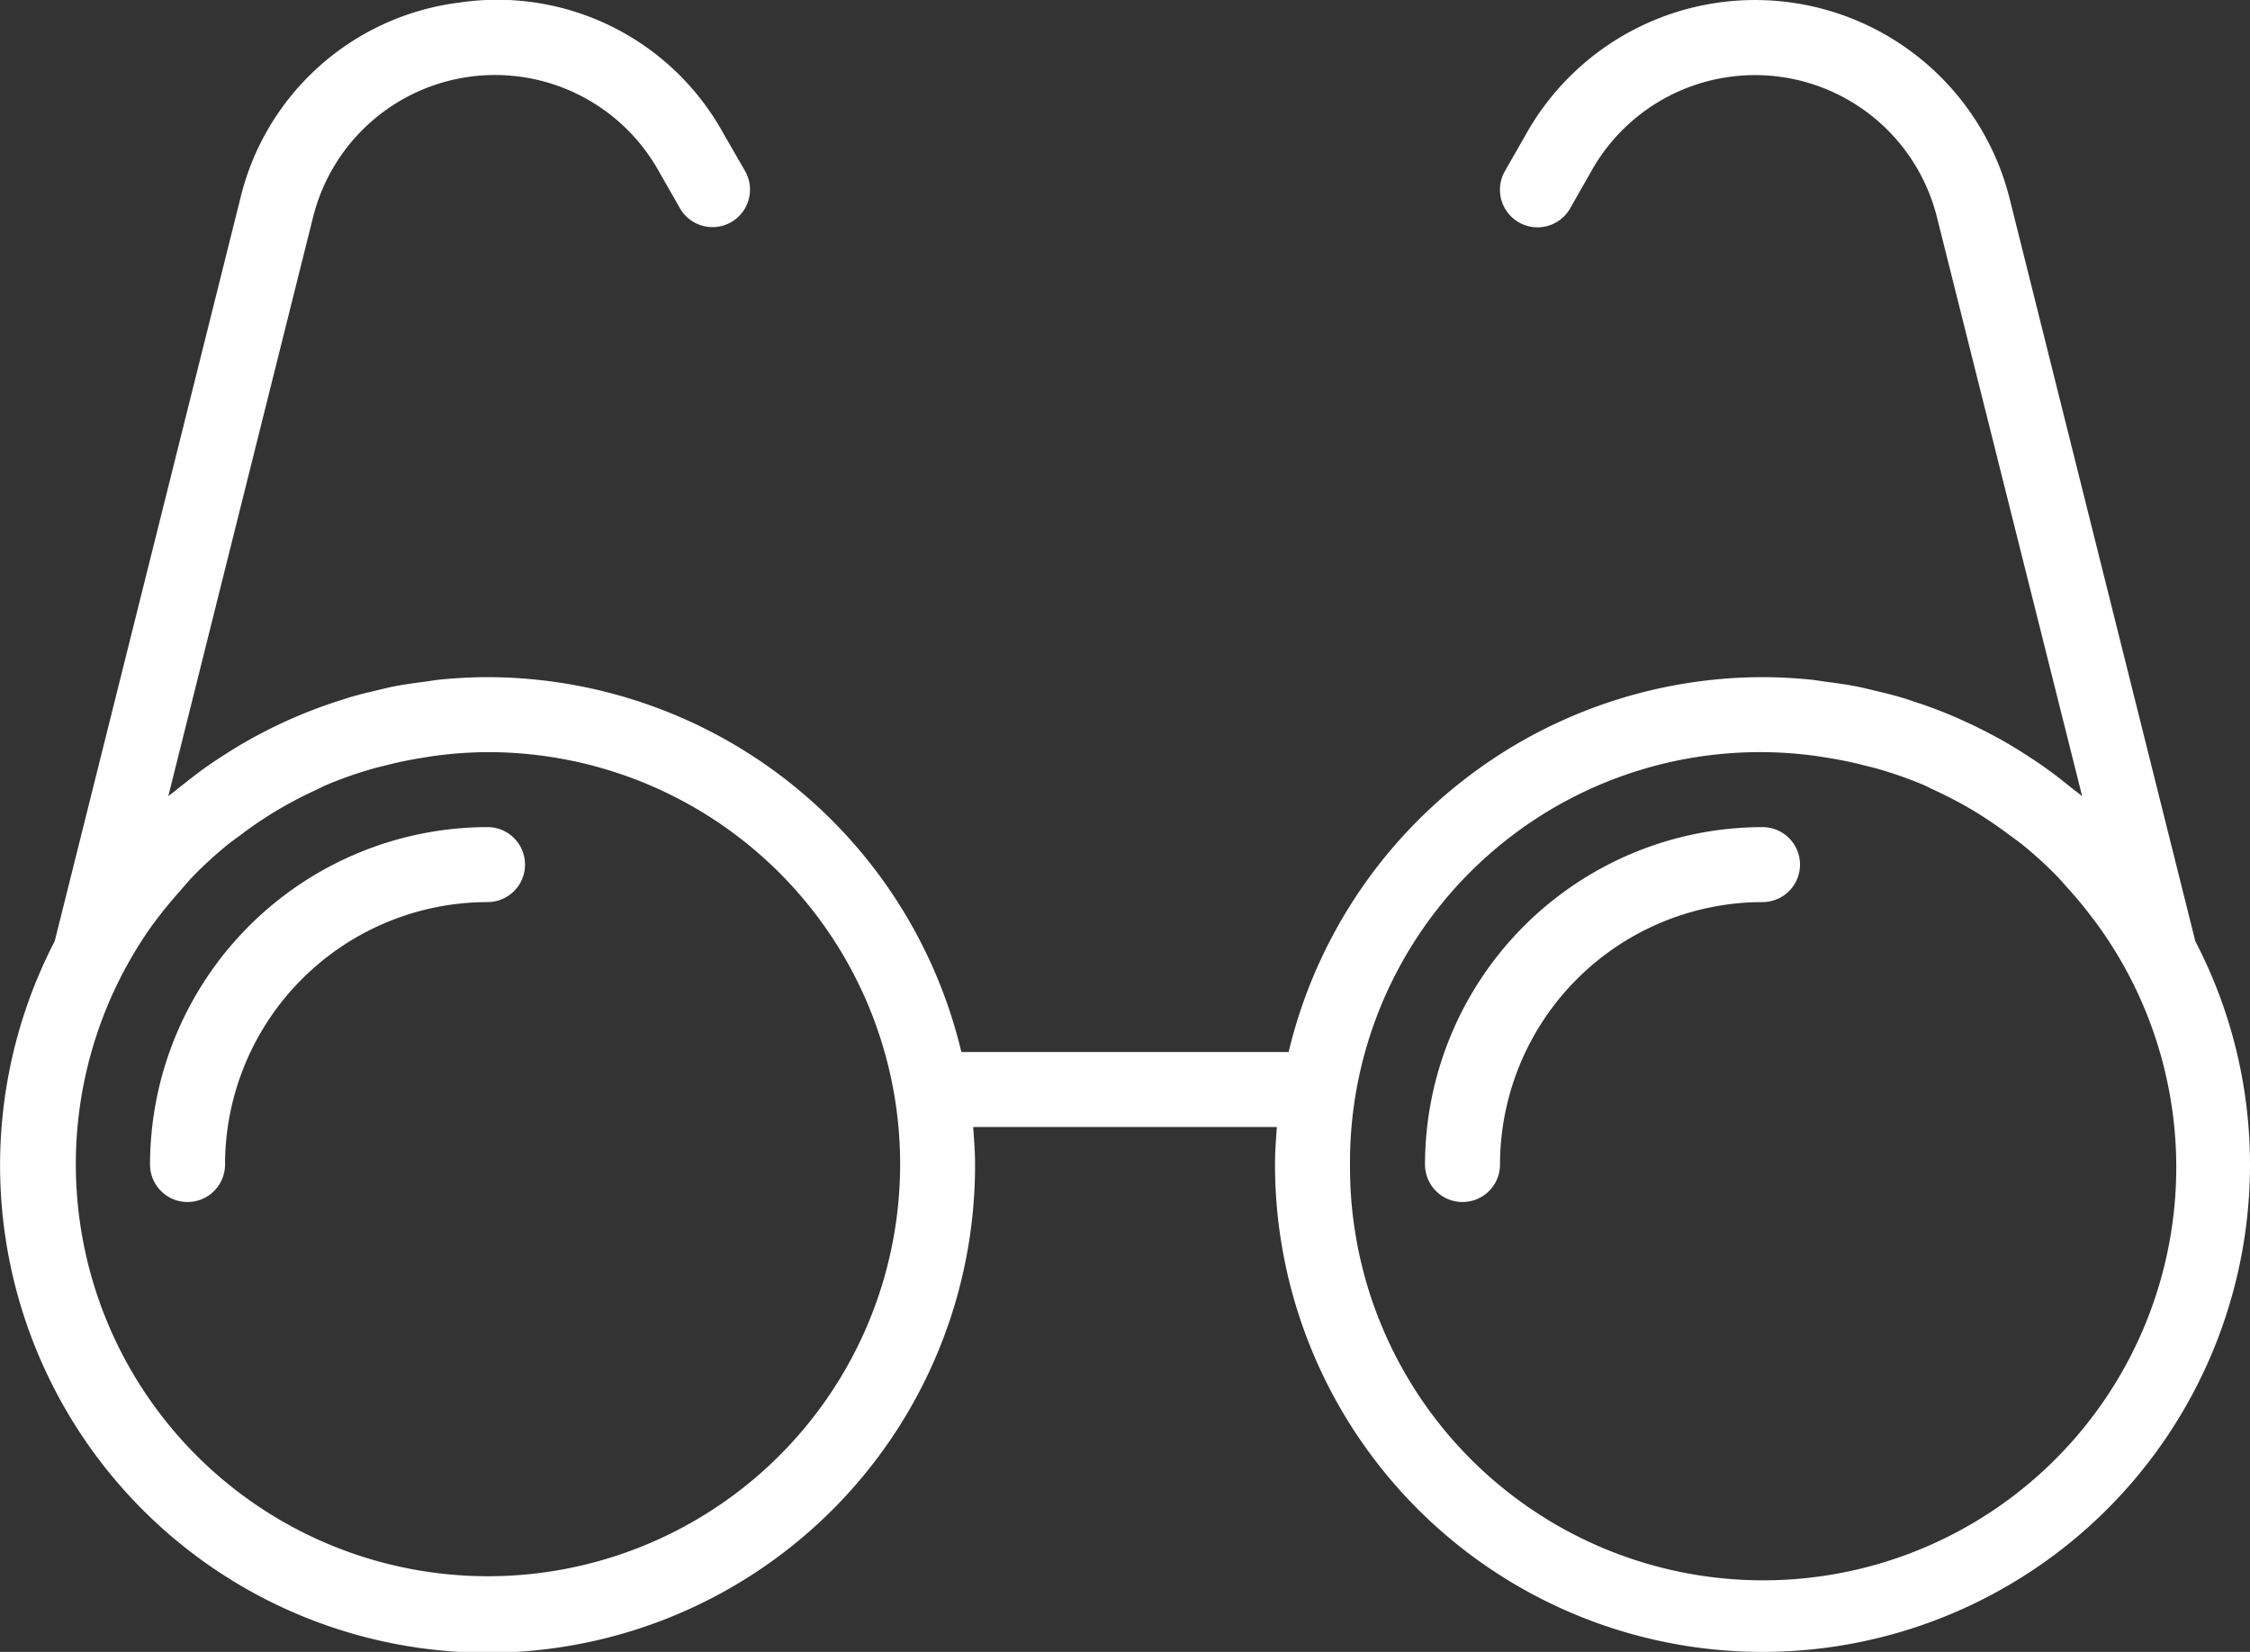 <svg xmlns="http://www.w3.org/2000/svg" width="60.001" height="44.062" viewBox="0 0 60.001 44.062">
  <rect x="0" y="0" width="60.001" height="44.062" fill="#333333" stroke="none"/>
  <g id="_016_glasses_read_view_spectacles_geek_student_3" data-name="016_glasses_read_view_spectacles_geek_student_3" transform="translate(-0.994 -0.938)">
    <g id="Group_971" data-name="Group 971">
      <path id="Path_1209" data-name="Path 1209" d="M60.995,32a13,13,0,0,1-26,0c0-.338.025-.669.05-1h-8.1c.026.331.051.662.051,1A13,13,0,1,1,2.453,26.042L7.4,6.244a6.882,6.882,0,0,1,5.834-5.236,6.879,6.879,0,0,1,7.035,3.461L20.863,5.5a1,1,0,1,1-1.737.992l-.591-1.035A5,5,0,0,0,9.343,6.729L5.482,22.175c.063-.055.132-.1.2-.156s.123-.1.185-.147c.252-.2.509-.4.775-.58.086-.059.173-.114.26-.171.247-.162.5-.316.756-.46.112-.063.225-.122.339-.182a12.821,12.821,0,0,1,1.847-.787c.155-.052.308-.1.465-.151.236-.07.477-.129.718-.185.161-.038.32-.079.483-.111.263-.051.53-.087.8-.122.144-.019.286-.045.431-.059.416-.04.835-.064,1.258-.064A13.012,13.012,0,0,1,26.631,29h8.727A13.013,13.013,0,0,1,48,19c.423,0,.843.024,1.258.064.146.014.287.04.432.059.267.035.534.071.8.122.164.032.323.073.484.111.241.056.481.115.718.185.157.046.31.1.464.151a11.584,11.584,0,0,1,1.12.436c.246.11.488.226.727.351.114.06.228.119.34.182q.385.216.755.46c.087.057.175.112.26.171q.4.275.776.58c.061.05.124.1.185.147s.133.1.2.156L52.646,6.729a5,5,0,0,0-9.192-1.268L42.863,6.5A1,1,0,1,1,41.127,5.5l.591-1.035A7,7,0,0,1,54.587,6.244l4.95,19.8A12.9,12.9,0,0,1,60.995,32Zm-47-11a10.931,10.931,0,0,0-1.358.093c-.127.016-.253.038-.379.058q-.5.079-.992.206c-.119.03-.239.057-.356.092a10.721,10.721,0,0,0-1.222.431c-.082.035-.159.079-.239.116q-.468.213-.914.468a10.585,10.585,0,0,0-1.131.751c-.12.09-.244.174-.359.269a10.967,10.967,0,0,0-.894.818c-.106.108-.2.224-.3.336-.2.227-.4.461-.587.7-.087.114-.174.226-.256.343A10.991,10.991,0,1,0,13.994,21Zm23,11a11.017,11.017,0,1,0,19.992-6.315c-.081-.116-.169-.228-.255-.341-.186-.245-.383-.48-.588-.707-.1-.111-.2-.227-.3-.334a11.006,11.006,0,0,0-.9-.82c-.115-.094-.238-.178-.357-.267a11.053,11.053,0,0,0-1.132-.752q-.447-.255-.916-.469c-.08-.037-.156-.08-.237-.115a10.859,10.859,0,0,0-1.222-.431c-.117-.035-.237-.062-.356-.092q-.491-.127-.993-.206c-.126-.02-.251-.042-.379-.058A10.934,10.934,0,0,0,36.995,32Zm12-8a1,1,0,0,1-1,1,7.008,7.008,0,0,0-7,7,1,1,0,0,1-2,0,9.01,9.01,0,0,1,9-9A1,1,0,0,1,48.995,24Zm-35,1a7.007,7.007,0,0,0-7,7,1,1,0,0,1-2,0,9.011,9.011,0,0,1,9-9,1,1,0,1,1,0,2Z" fill="#ffffff"/>
    </g>
  </g>
</svg>
